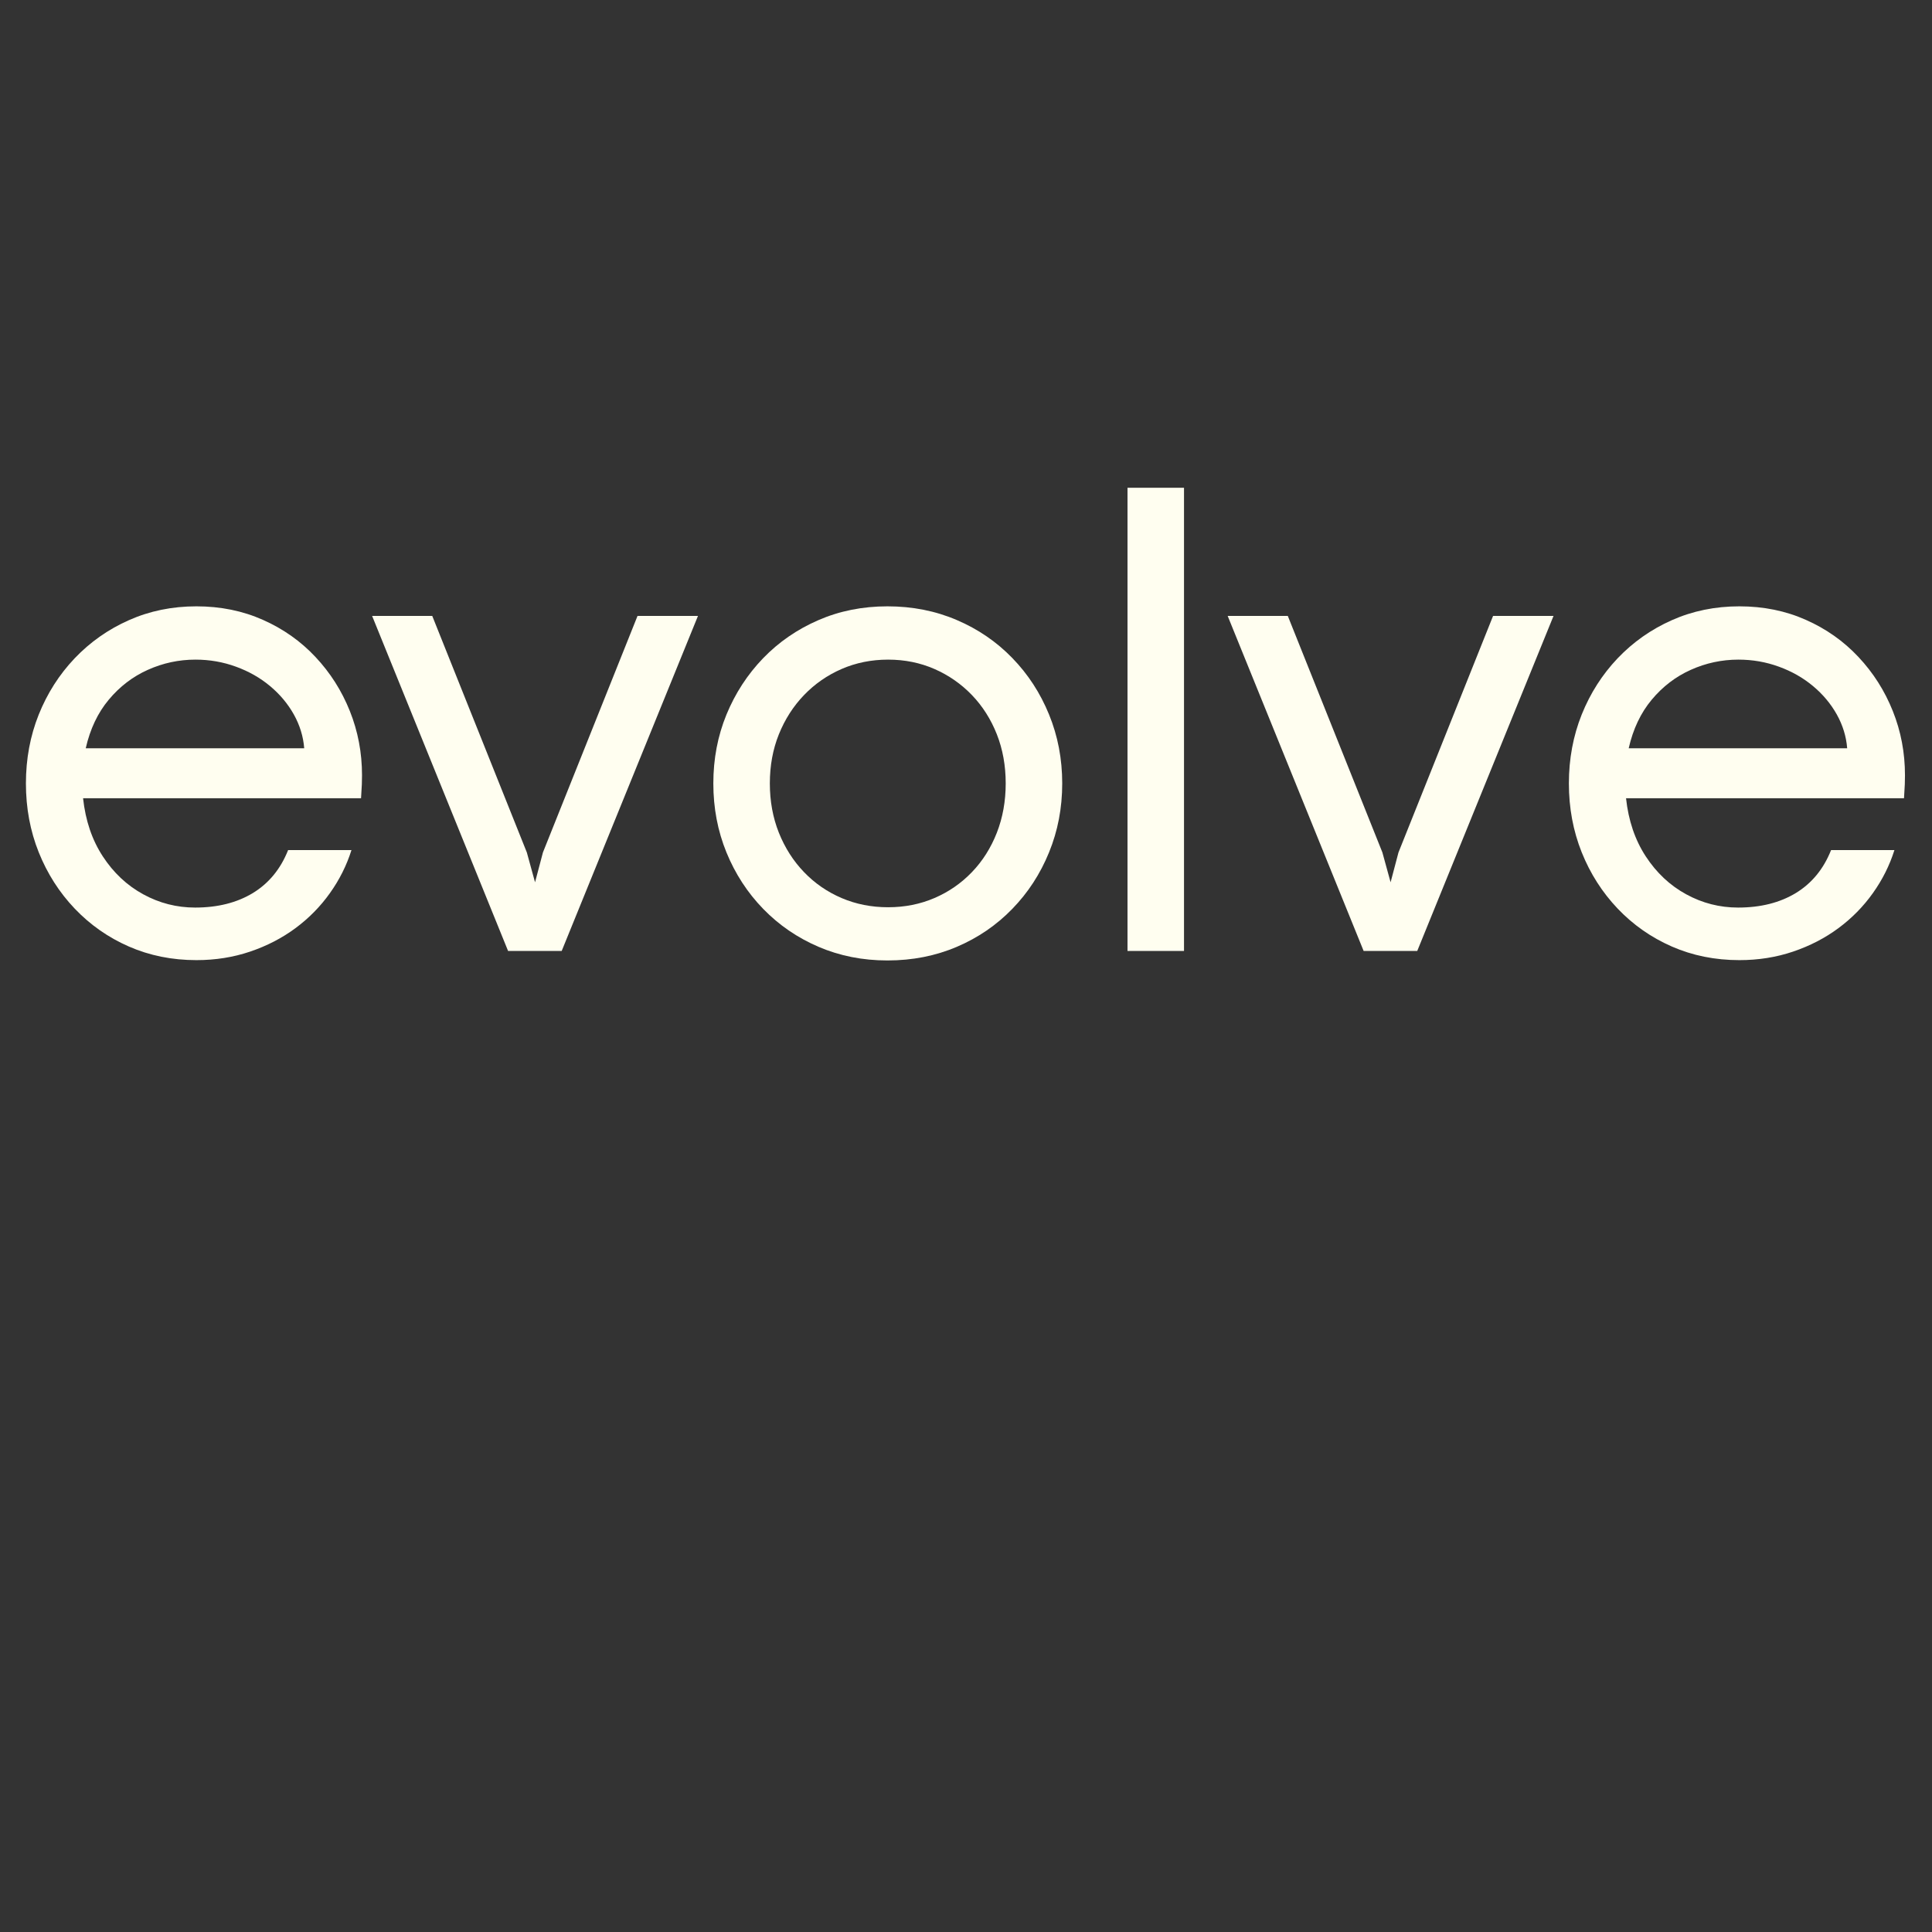 <?xml version="1.0" encoding="UTF-8"?>
<svg xmlns="http://www.w3.org/2000/svg" xmlns:xlink="http://www.w3.org/1999/xlink" width="500" zoomAndPan="magnify" viewBox="0 0 375 375" height="500" preserveAspectRatio="xMidYMid meet" version="1.0">
  <rect x="0" y="0" width="375" height="375" fill="#333333" stroke="none"/>
  <defs>
    <g></g>
  </defs>
  <g fill="#fffef0" fill-opacity="1">
    <g transform="translate(0, 184.58)">
      <g>
        <path d="M 70.266 -34.109 C 70.266 -33.555 70.254 -32.973 70.234 -32.359 C 70.211 -31.742 70.16 -30.836 70.078 -29.641 L 16.125 -29.641 C 16.594 -25.305 17.867 -21.547 19.953 -18.359 C 22.035 -15.172 24.648 -12.719 27.797 -11 C 30.941 -9.281 34.301 -8.422 37.875 -8.422 C 42.25 -8.422 45.988 -9.363 49.094 -11.25 C 52.195 -13.145 54.473 -15.922 55.922 -19.578 L 68.219 -19.578 C 67.281 -16.598 65.883 -13.812 64.031 -11.219 C 62.188 -8.625 59.957 -6.359 57.344 -4.422 C 54.738 -2.492 51.805 -0.977 48.547 0.125 C 45.297 1.227 41.82 1.781 38.125 1.781 C 33.406 1.781 29.035 0.898 25.016 -0.859 C 21.004 -2.617 17.5 -5.07 14.5 -8.219 C 11.508 -11.363 9.18 -15.008 7.516 -19.156 C 5.859 -23.301 5.031 -27.754 5.031 -32.516 C 5.031 -37.273 5.859 -41.727 7.516 -45.875 C 9.18 -50.02 11.508 -53.664 14.5 -56.812 C 17.5 -59.957 21.004 -62.422 25.016 -64.203 C 29.035 -65.992 33.406 -66.891 38.125 -66.891 C 42.801 -66.891 47.102 -66.016 51.031 -64.266 C 54.969 -62.523 58.367 -60.125 61.234 -57.062 C 64.109 -54 66.332 -50.5 67.906 -46.562 C 69.477 -42.633 70.266 -38.484 70.266 -34.109 Z M 16.641 -39.344 L 59.047 -39.344 C 58.867 -41.633 58.195 -43.82 57.031 -45.906 C 55.863 -47.988 54.32 -49.828 52.406 -51.422 C 50.5 -53.016 48.301 -54.266 45.812 -55.172 C 43.32 -56.086 40.695 -56.547 37.938 -56.547 C 34.707 -56.547 31.625 -55.883 28.688 -54.562 C 25.758 -53.25 23.234 -51.316 21.109 -48.766 C 18.984 -46.223 17.492 -43.082 16.641 -39.344 Z M 16.641 -39.344 "></path>
      </g>
    </g>
  </g>
  <g fill="#fffef0" fill-opacity="1">
    <g transform="translate(71.399, 184.58)">
      <g>
        <path d="M 37.625 0 L 27.219 0 L 0.828 -65.031 L 12.5 -65.031 L 30.859 -19.125 L 32.453 -13.328 L 33.984 -19.125 L 52.344 -65.031 L 64.078 -65.031 Z M 37.625 0 "></path>
      </g>
    </g>
  </g>
  <g fill="#fffef0" fill-opacity="1">
    <g transform="translate(133.426, 184.58)">
      <g>
        <path d="M 38.828 1.844 C 34.023 1.844 29.57 0.961 25.469 -0.797 C 21.363 -2.555 17.781 -5.008 14.719 -8.156 C 11.664 -11.301 9.285 -14.957 7.578 -19.125 C 5.879 -23.289 5.031 -27.754 5.031 -32.516 C 5.031 -37.273 5.879 -41.727 7.578 -45.875 C 9.285 -50.02 11.656 -53.664 14.688 -56.812 C 17.727 -59.957 21.301 -62.422 25.406 -64.203 C 29.508 -65.992 33.984 -66.891 38.828 -66.891 C 43.672 -66.891 48.156 -66.004 52.281 -64.234 C 56.406 -62.473 59.992 -60.02 63.047 -56.875 C 66.109 -53.727 68.488 -50.07 70.188 -45.906 C 71.895 -41.738 72.75 -37.273 72.75 -32.516 C 72.75 -27.754 71.895 -23.289 70.188 -19.125 C 68.488 -14.957 66.109 -11.301 63.047 -8.156 C 59.992 -5.008 56.406 -2.555 52.281 -0.797 C 48.156 0.961 43.672 1.844 38.828 1.844 Z M 38.953 -8.484 C 42.18 -8.484 45.176 -9.078 47.938 -10.266 C 50.707 -11.453 53.133 -13.129 55.219 -15.297 C 57.301 -17.461 58.914 -20.016 60.062 -22.953 C 61.207 -25.891 61.781 -29.078 61.781 -32.516 C 61.781 -35.961 61.207 -39.141 60.062 -42.047 C 58.914 -44.961 57.301 -47.504 55.219 -49.672 C 53.133 -51.836 50.707 -53.523 47.938 -54.734 C 45.176 -55.941 42.18 -56.547 38.953 -56.547 C 35.723 -56.547 32.719 -55.941 29.938 -54.734 C 27.156 -53.523 24.723 -51.836 22.641 -49.672 C 20.555 -47.504 18.926 -44.961 17.75 -42.047 C 16.582 -39.141 16 -35.961 16 -32.516 C 16 -29.078 16.582 -25.891 17.75 -22.953 C 18.926 -20.016 20.555 -17.461 22.641 -15.297 C 24.723 -13.129 27.156 -11.453 29.938 -10.266 C 32.719 -9.078 35.723 -8.484 38.953 -8.484 Z M 38.953 -8.484 "></path>
      </g>
    </g>
  </g>
  <g fill="#fffef0" fill-opacity="1">
    <g transform="translate(208.331, 184.58)">
      <g>
        <path d="M 21.484 0 L 10.516 0 L 10.516 -89.906 L 21.484 -89.906 Z M 21.484 0 "></path>
      </g>
    </g>
  </g>
  <g fill="#fffef0" fill-opacity="1">
    <g transform="translate(237.461, 184.58)">
      <g>
        <path d="M 37.625 0 L 27.219 0 L 0.828 -65.031 L 12.5 -65.031 L 30.859 -19.125 L 32.453 -13.328 L 33.984 -19.125 L 52.344 -65.031 L 64.078 -65.031 Z M 37.625 0 "></path>
      </g>
    </g>
  </g>
  <g fill="#fffef0" fill-opacity="1">
    <g transform="translate(299.488, 184.58)">
      <g>
        <path d="M 70.266 -34.109 C 70.266 -33.555 70.254 -32.973 70.234 -32.359 C 70.211 -31.742 70.16 -30.836 70.078 -29.641 L 16.125 -29.641 C 16.594 -25.305 17.867 -21.547 19.953 -18.359 C 22.035 -15.172 24.648 -12.719 27.797 -11 C 30.941 -9.281 34.301 -8.422 37.875 -8.422 C 42.25 -8.422 45.988 -9.363 49.094 -11.25 C 52.195 -13.145 54.473 -15.922 55.922 -19.578 L 68.219 -19.578 C 67.281 -16.598 65.883 -13.812 64.031 -11.219 C 62.188 -8.625 59.957 -6.359 57.344 -4.422 C 54.738 -2.492 51.805 -0.977 48.547 0.125 C 45.297 1.227 41.82 1.781 38.125 1.781 C 33.406 1.781 29.035 0.898 25.016 -0.859 C 21.004 -2.617 17.5 -5.07 14.5 -8.219 C 11.508 -11.363 9.18 -15.008 7.516 -19.156 C 5.859 -23.301 5.031 -27.754 5.031 -32.516 C 5.031 -37.273 5.859 -41.727 7.516 -45.875 C 9.18 -50.02 11.508 -53.664 14.5 -56.812 C 17.5 -59.957 21.004 -62.422 25.016 -64.203 C 29.035 -65.992 33.406 -66.891 38.125 -66.891 C 42.801 -66.891 47.102 -66.016 51.031 -64.266 C 54.969 -62.523 58.367 -60.125 61.234 -57.062 C 64.109 -54 66.332 -50.5 67.906 -46.562 C 69.477 -42.633 70.266 -38.484 70.266 -34.109 Z M 16.641 -39.344 L 59.047 -39.344 C 58.867 -41.633 58.195 -43.82 57.031 -45.906 C 55.863 -47.988 54.32 -49.828 52.406 -51.422 C 50.5 -53.016 48.301 -54.266 45.812 -55.172 C 43.32 -56.086 40.695 -56.547 37.938 -56.547 C 34.707 -56.547 31.625 -55.883 28.688 -54.562 C 25.758 -53.25 23.234 -51.316 21.109 -48.766 C 18.984 -46.223 17.492 -43.082 16.641 -39.344 Z M 16.641 -39.344 "></path>
      </g>
    </g>
  </g>
</svg>
